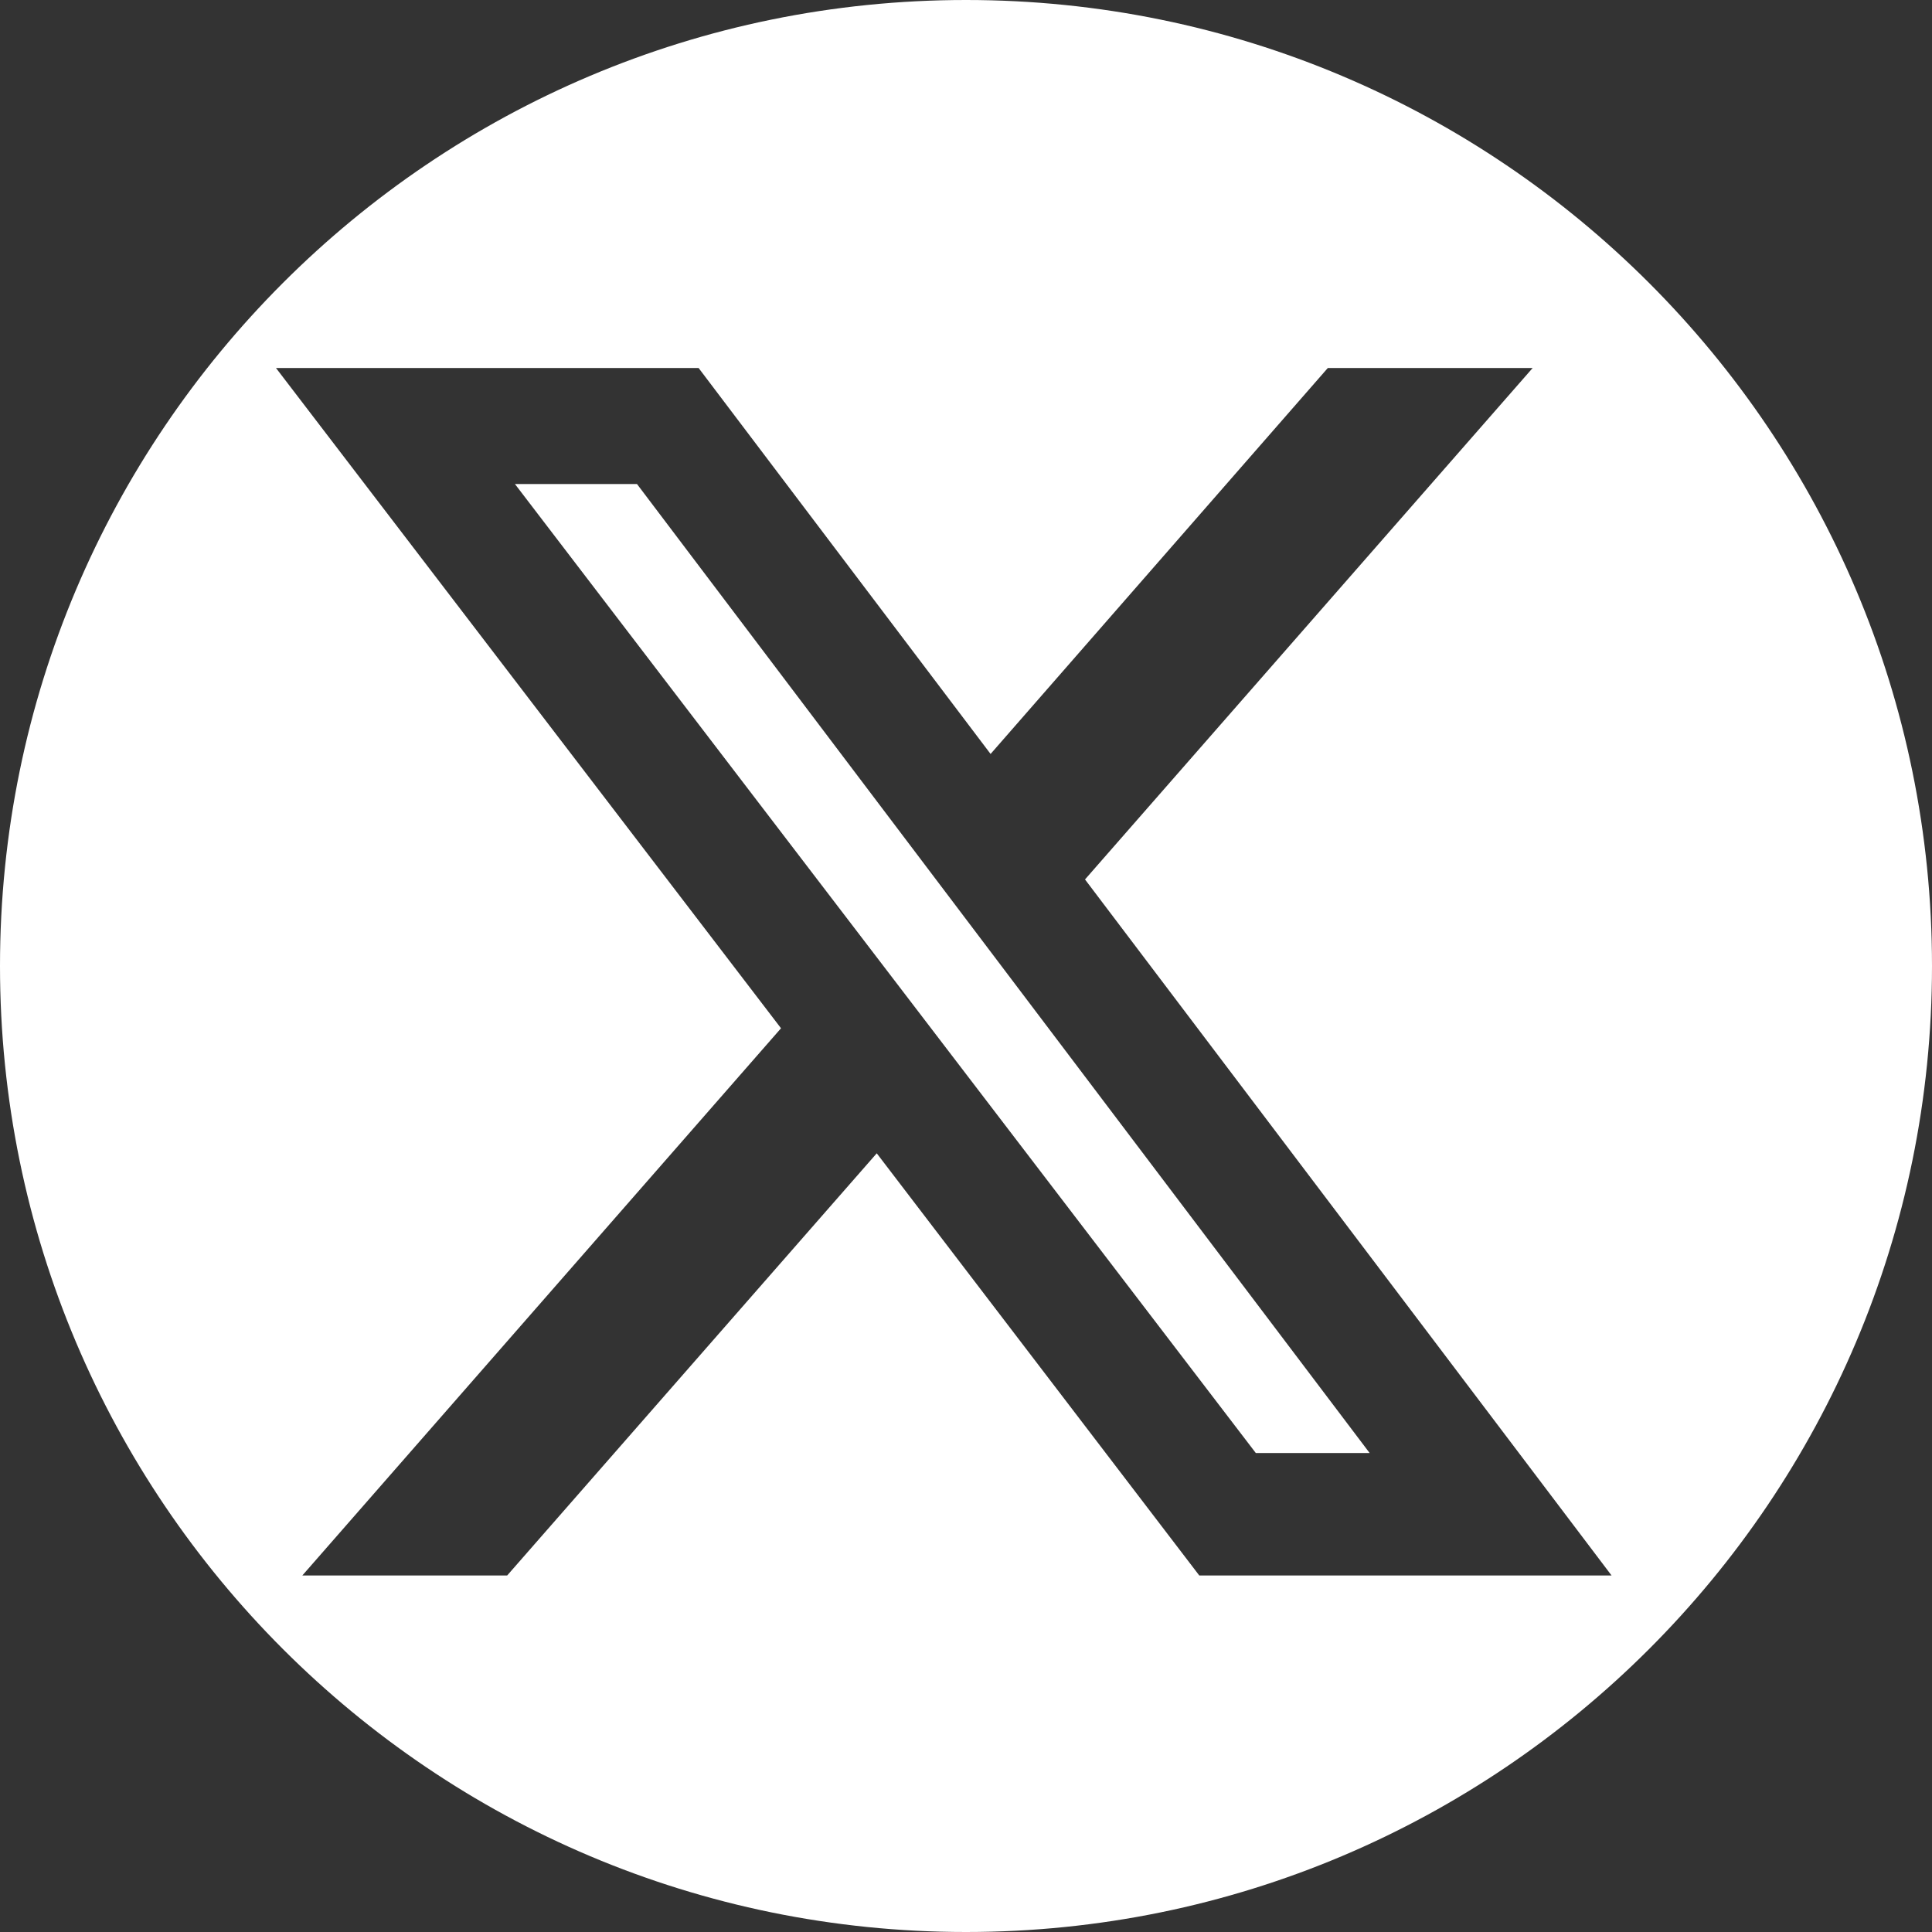 <svg xmlns="http://www.w3.org/2000/svg" width="40" height="40" viewBox="0 0 40 40" fill="none">
    <rect x="0" y="0" width="40" height="40" fill="#333333" stroke="none"/>
    <g clip-path="url(#clip0_191_8846)">
        <path fill-rule="evenodd" clip-rule="evenodd" d="M40 20C40 31.046 31.046 40 20 40C8.954 40 0 31.046 0 20C0 8.954 8.954 0 20 0C31.046 0 40 8.954 40 20ZM22.464 18.208L31.732 7.619H27.491L20.509 15.61L14.464 7.619H5.714L16.17 21.289L6.259 32.619H10.5L18.152 23.878L24.83 32.619H33.366L22.464 18.208Z" fill="white"/>
        <path d="M28.357 30.083L13.188 10.021H10.661L26 30.083H28.357Z" fill="white"/>
    </g>
    <defs>
        <clipPath id="clip0_191_8846">
            <rect width="40" height="40" fill="white"/>
        </clipPath>
    </defs>
</svg>
